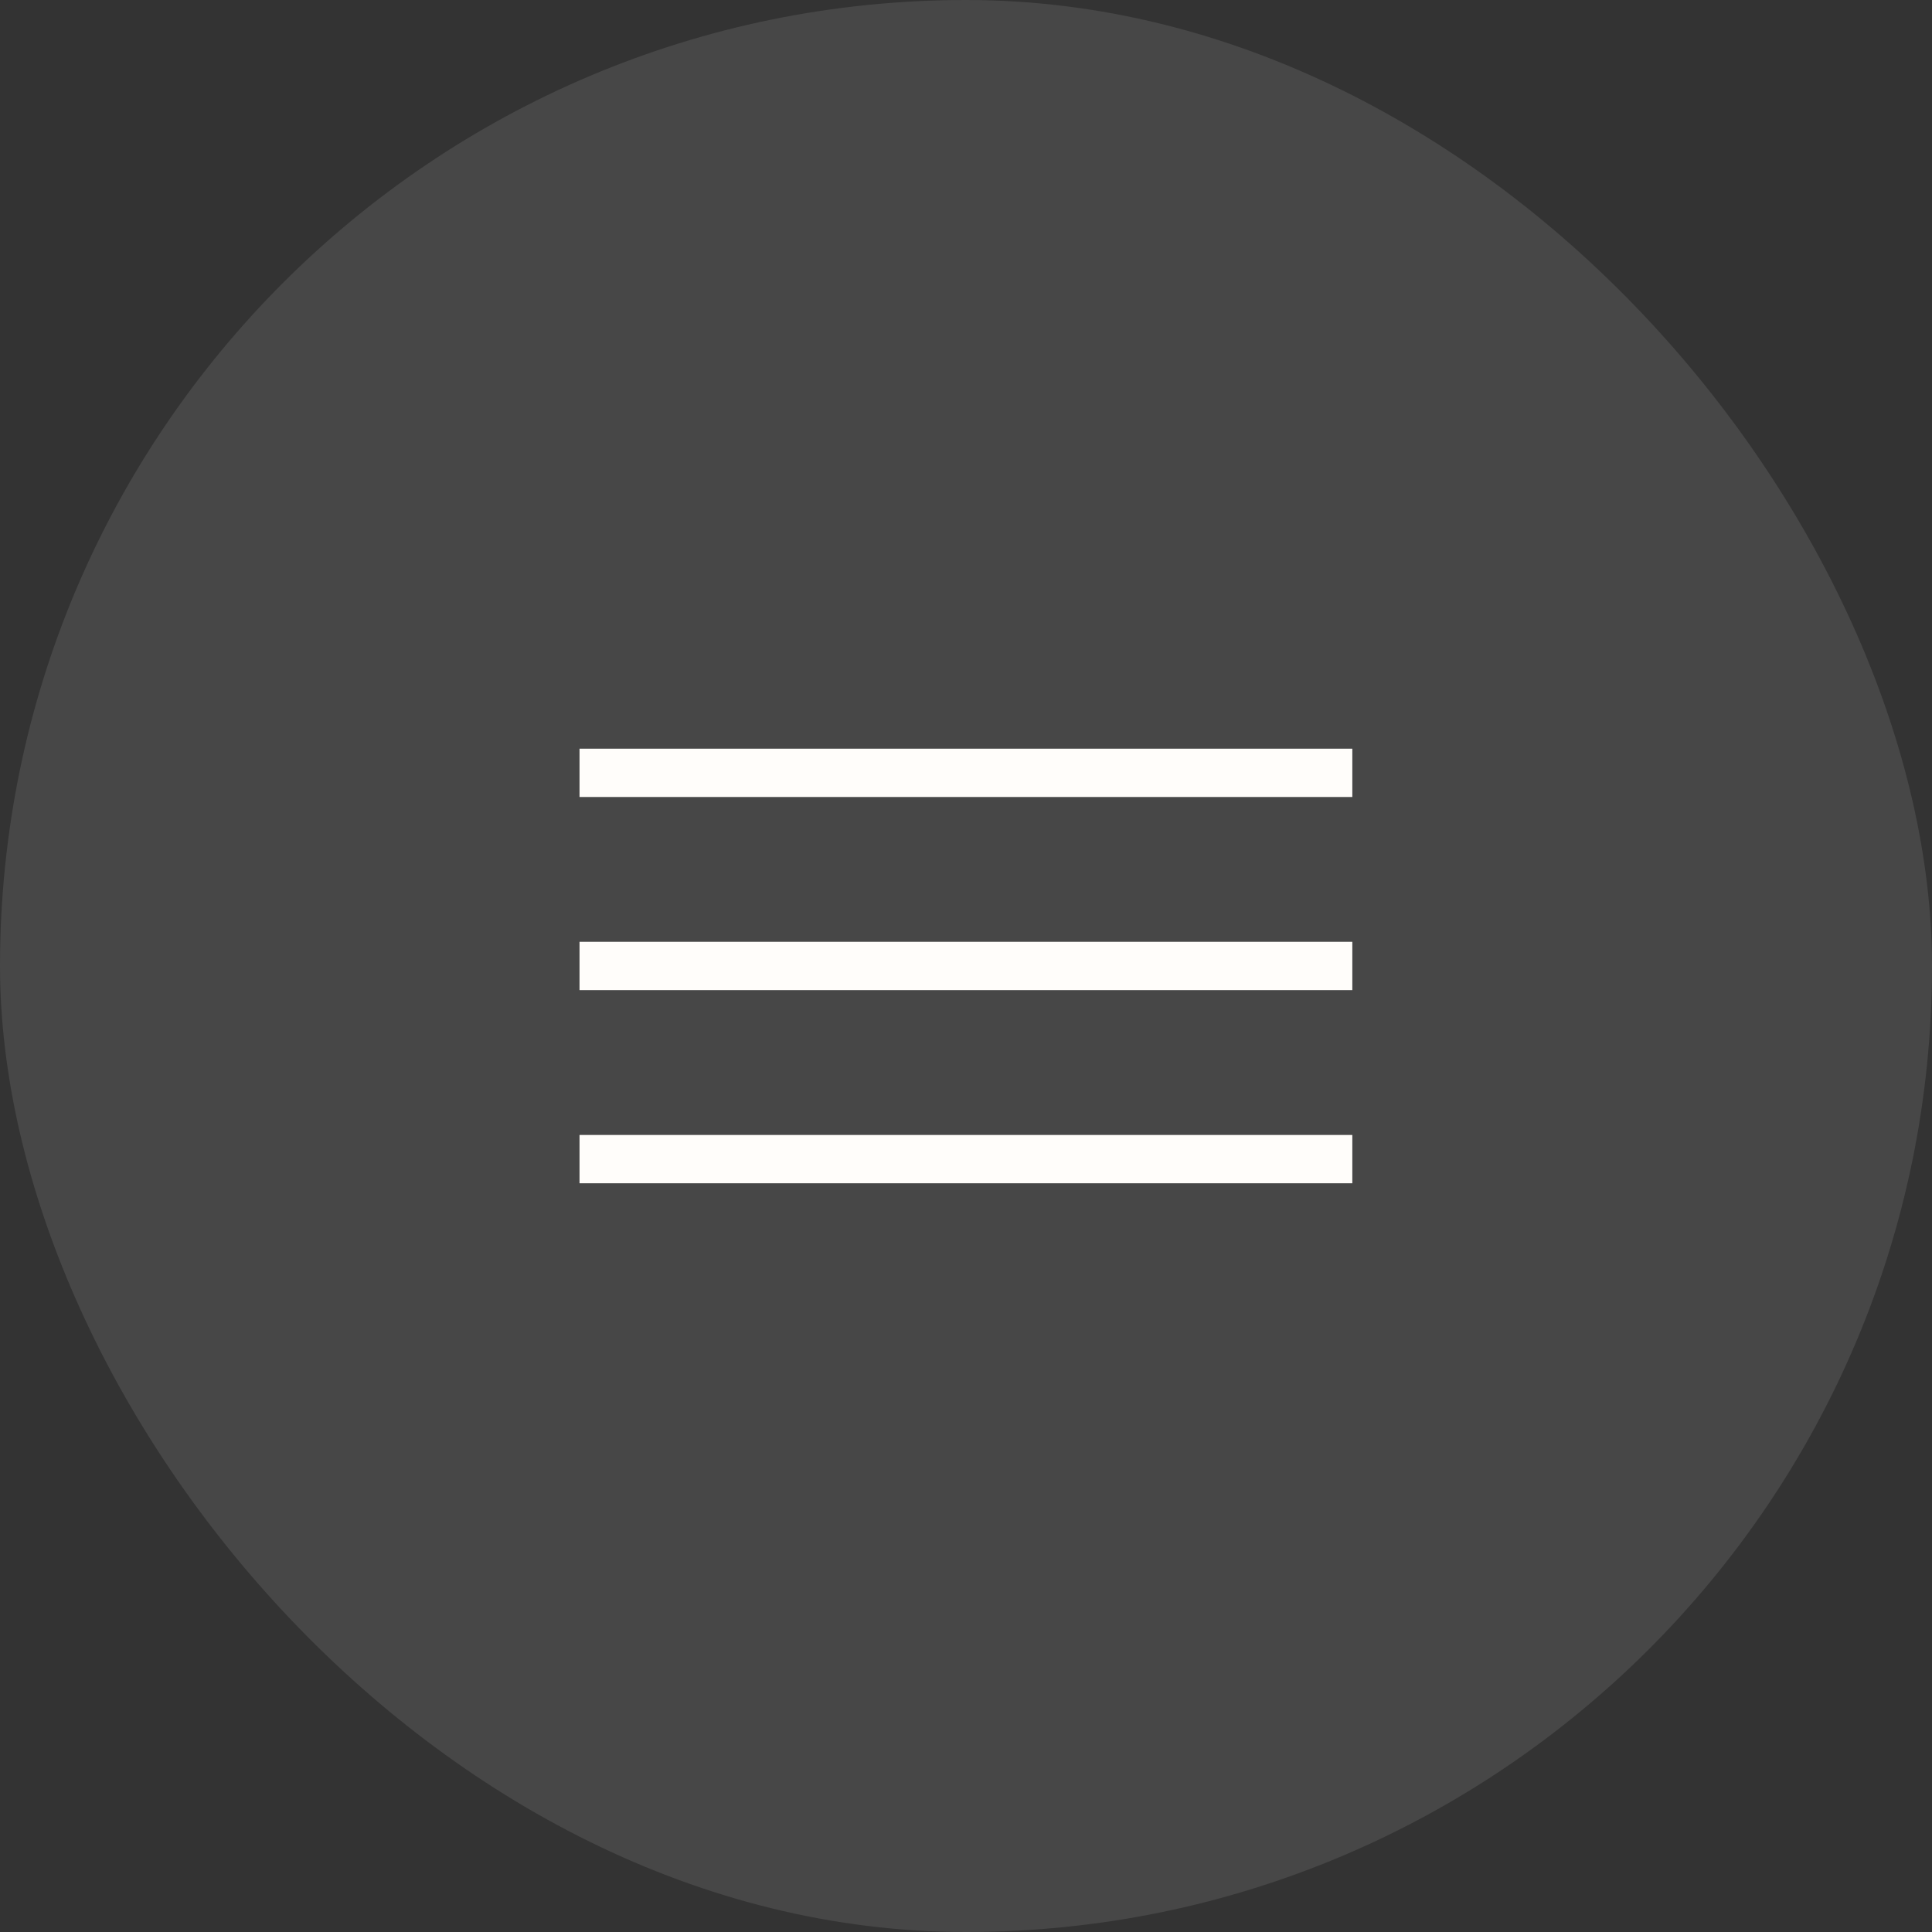 <svg width="48" height="48" viewBox="0 0 48 48" fill="none" xmlns="http://www.w3.org/2000/svg">
<rect x="0" y="0" width="48" height="48" fill="#333333" stroke="none"/>
<rect width="48" height="48" rx="24" fill="#FFFDFA" fill-opacity="0.1"/>
<path d="M33.598 23.999L14.398 23.999" stroke="#FFFDFA" stroke-width="1.2"/>
<path d="M33.598 19.201H14.398" stroke="#FFFDFA" stroke-width="1.2"/>
<path d="M33.598 28.798H14.398" stroke="#FFFDFA" stroke-width="1.2"/>
</svg>
